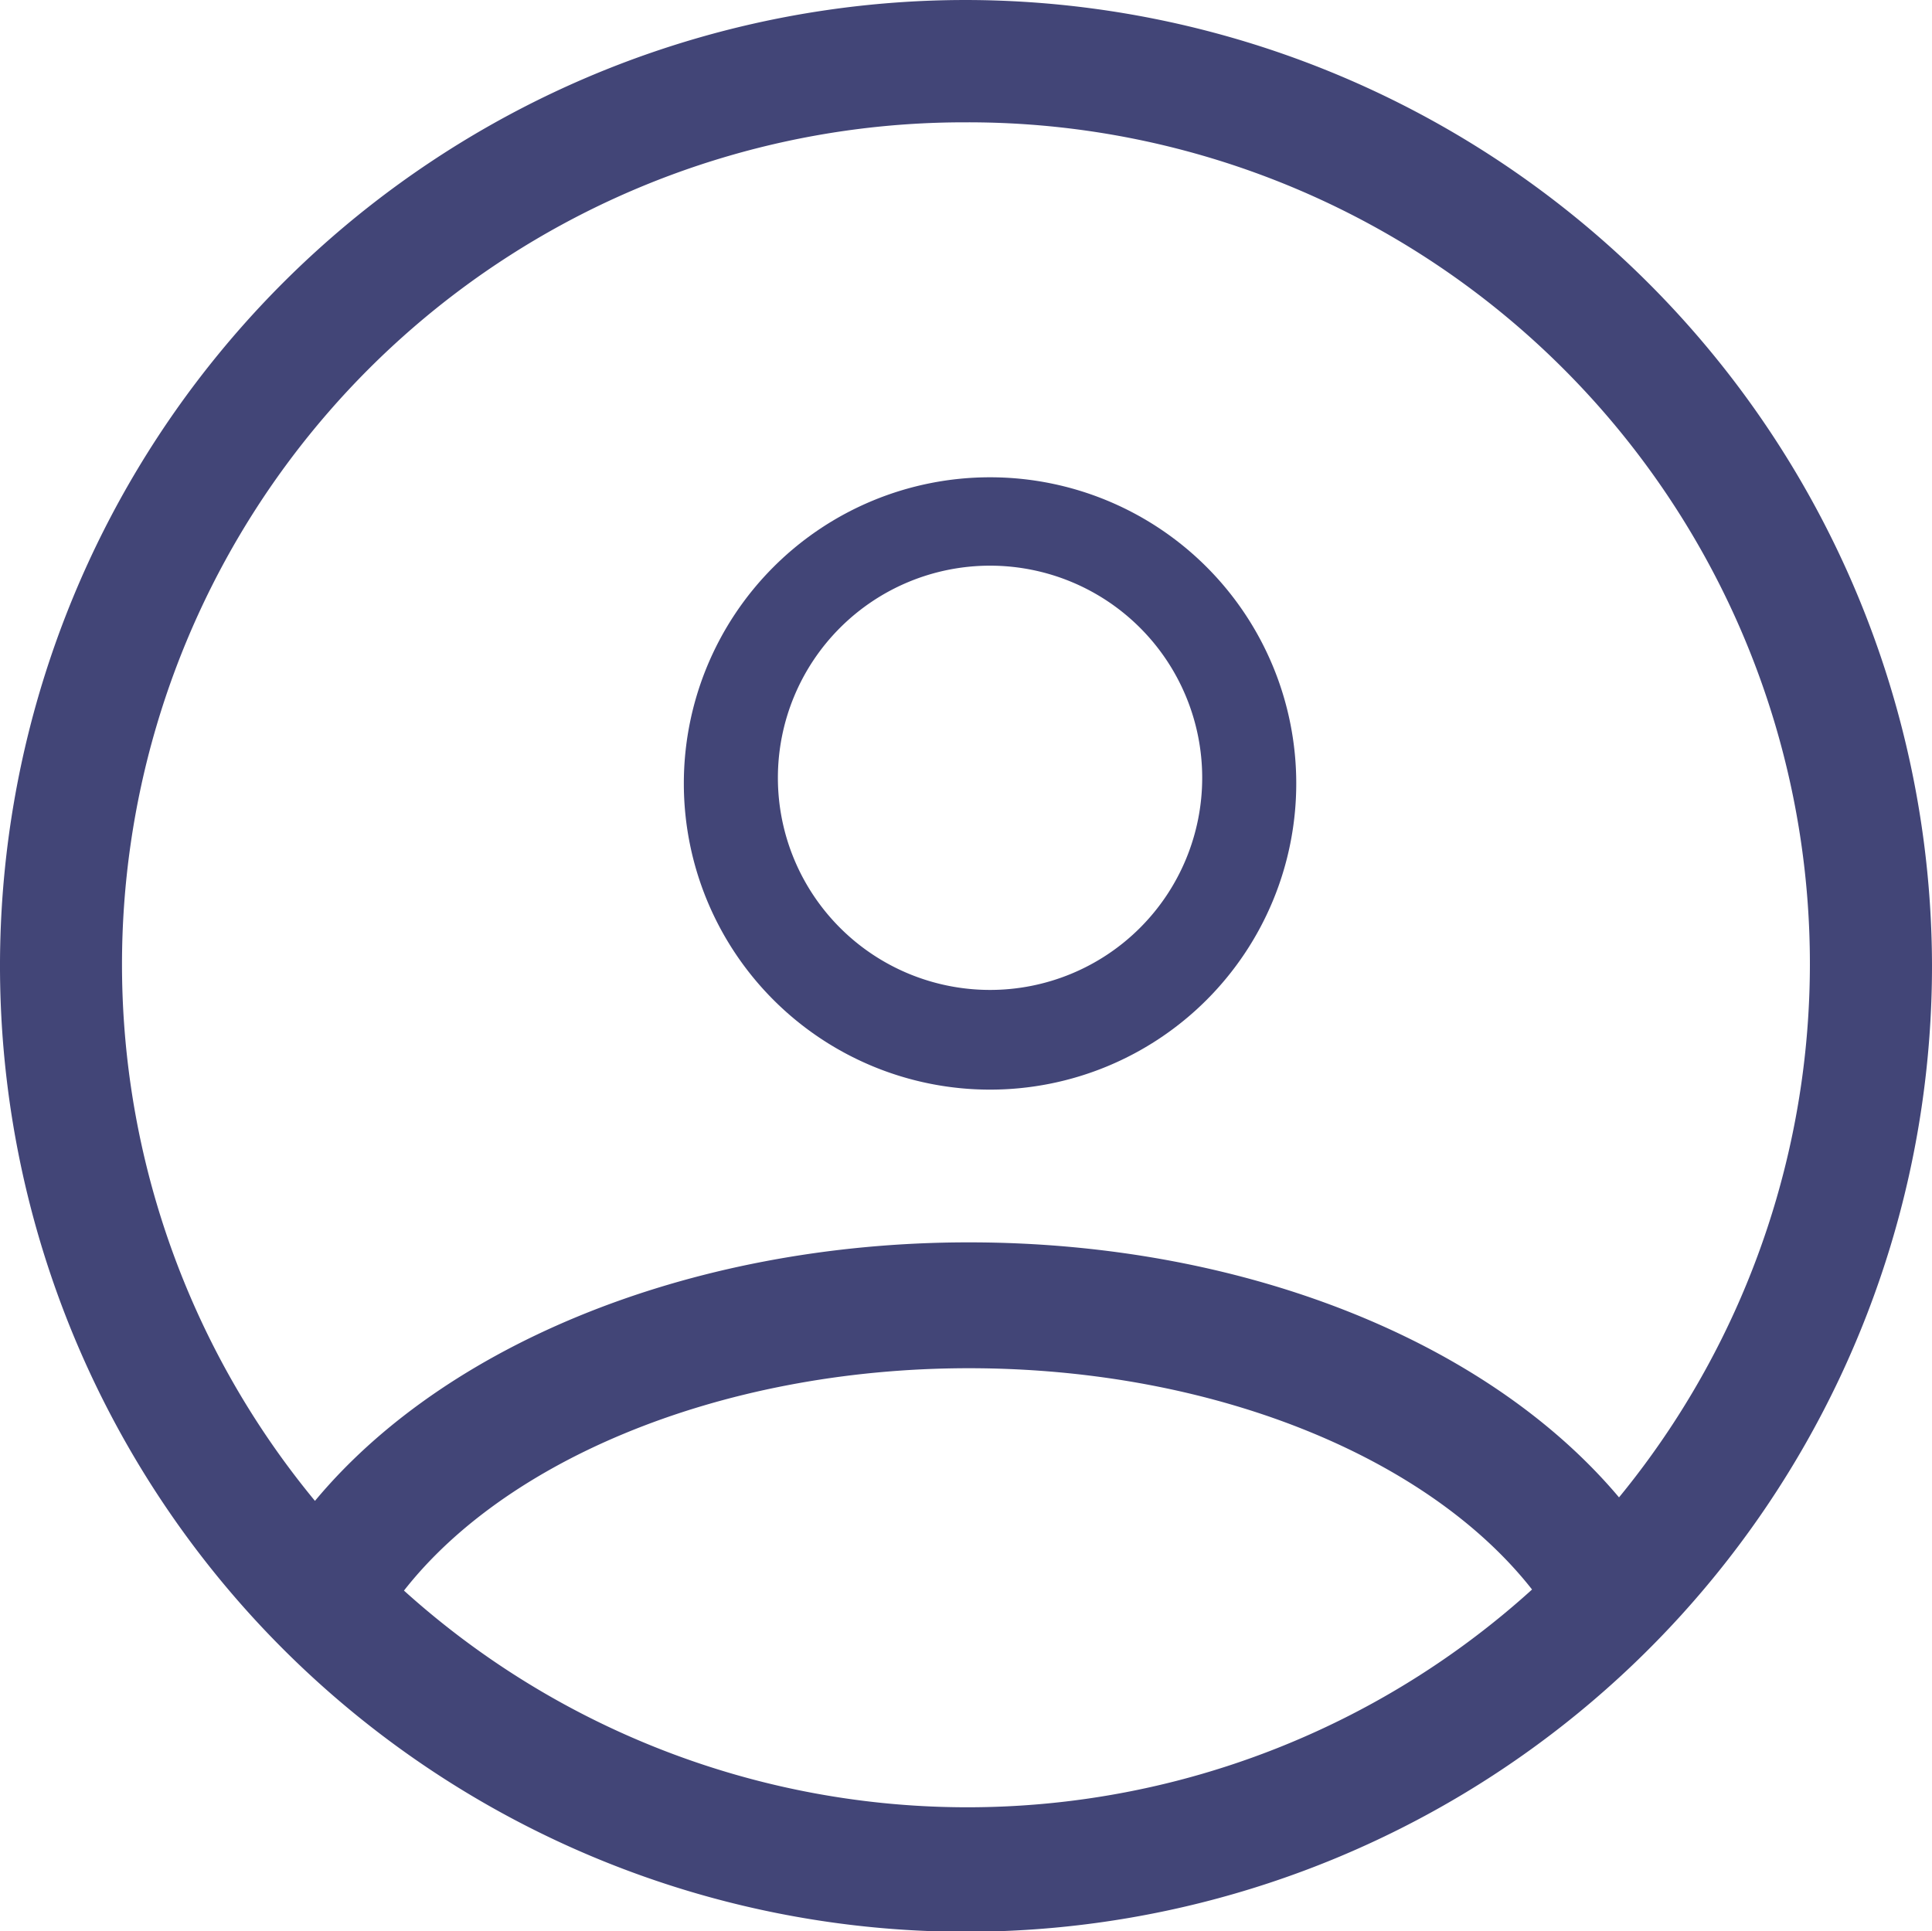 <svg xmlns="http://www.w3.org/2000/svg" viewBox="0 0 27.32 27.31"><defs><style>.cls-1,.cls-2{fill:#424577;}.cls-1{stroke:#424577;stroke-miterlimit:10;stroke-width:0.5px;}</style></defs><title>Asset 15</title><g id="Layer_2" data-name="Layer 2"><g id="Layer_1-2" data-name="Layer 1"><path class="cls-1" d="M13.66.25A13.41,13.41,0,1,0,27.07,13.66,13.43,13.43,0,0,0,13.66.25Zm0,1.23a12.15,12.15,0,0,1,9.23,20.09c-1.77-2.3-5.27-3.75-9.19-3.75s-7.47,1.47-9.24,3.8a12.16,12.16,0,0,1,9.2-20.14ZM5.36,22.55c1.47-2.08,4.73-3.45,8.34-3.45s6.82,1.35,8.3,3.41a12.14,12.14,0,0,1-16.64,0Z"/><path class="cls-2" d="M14,15.41a4.33,4.33,0,1,0-4.33-4.33A4.33,4.33,0,0,0,14,15.41ZM14,8a3,3,0,1,1-3,3A3,3,0,0,1,14,8Z"/></g></g></svg>
